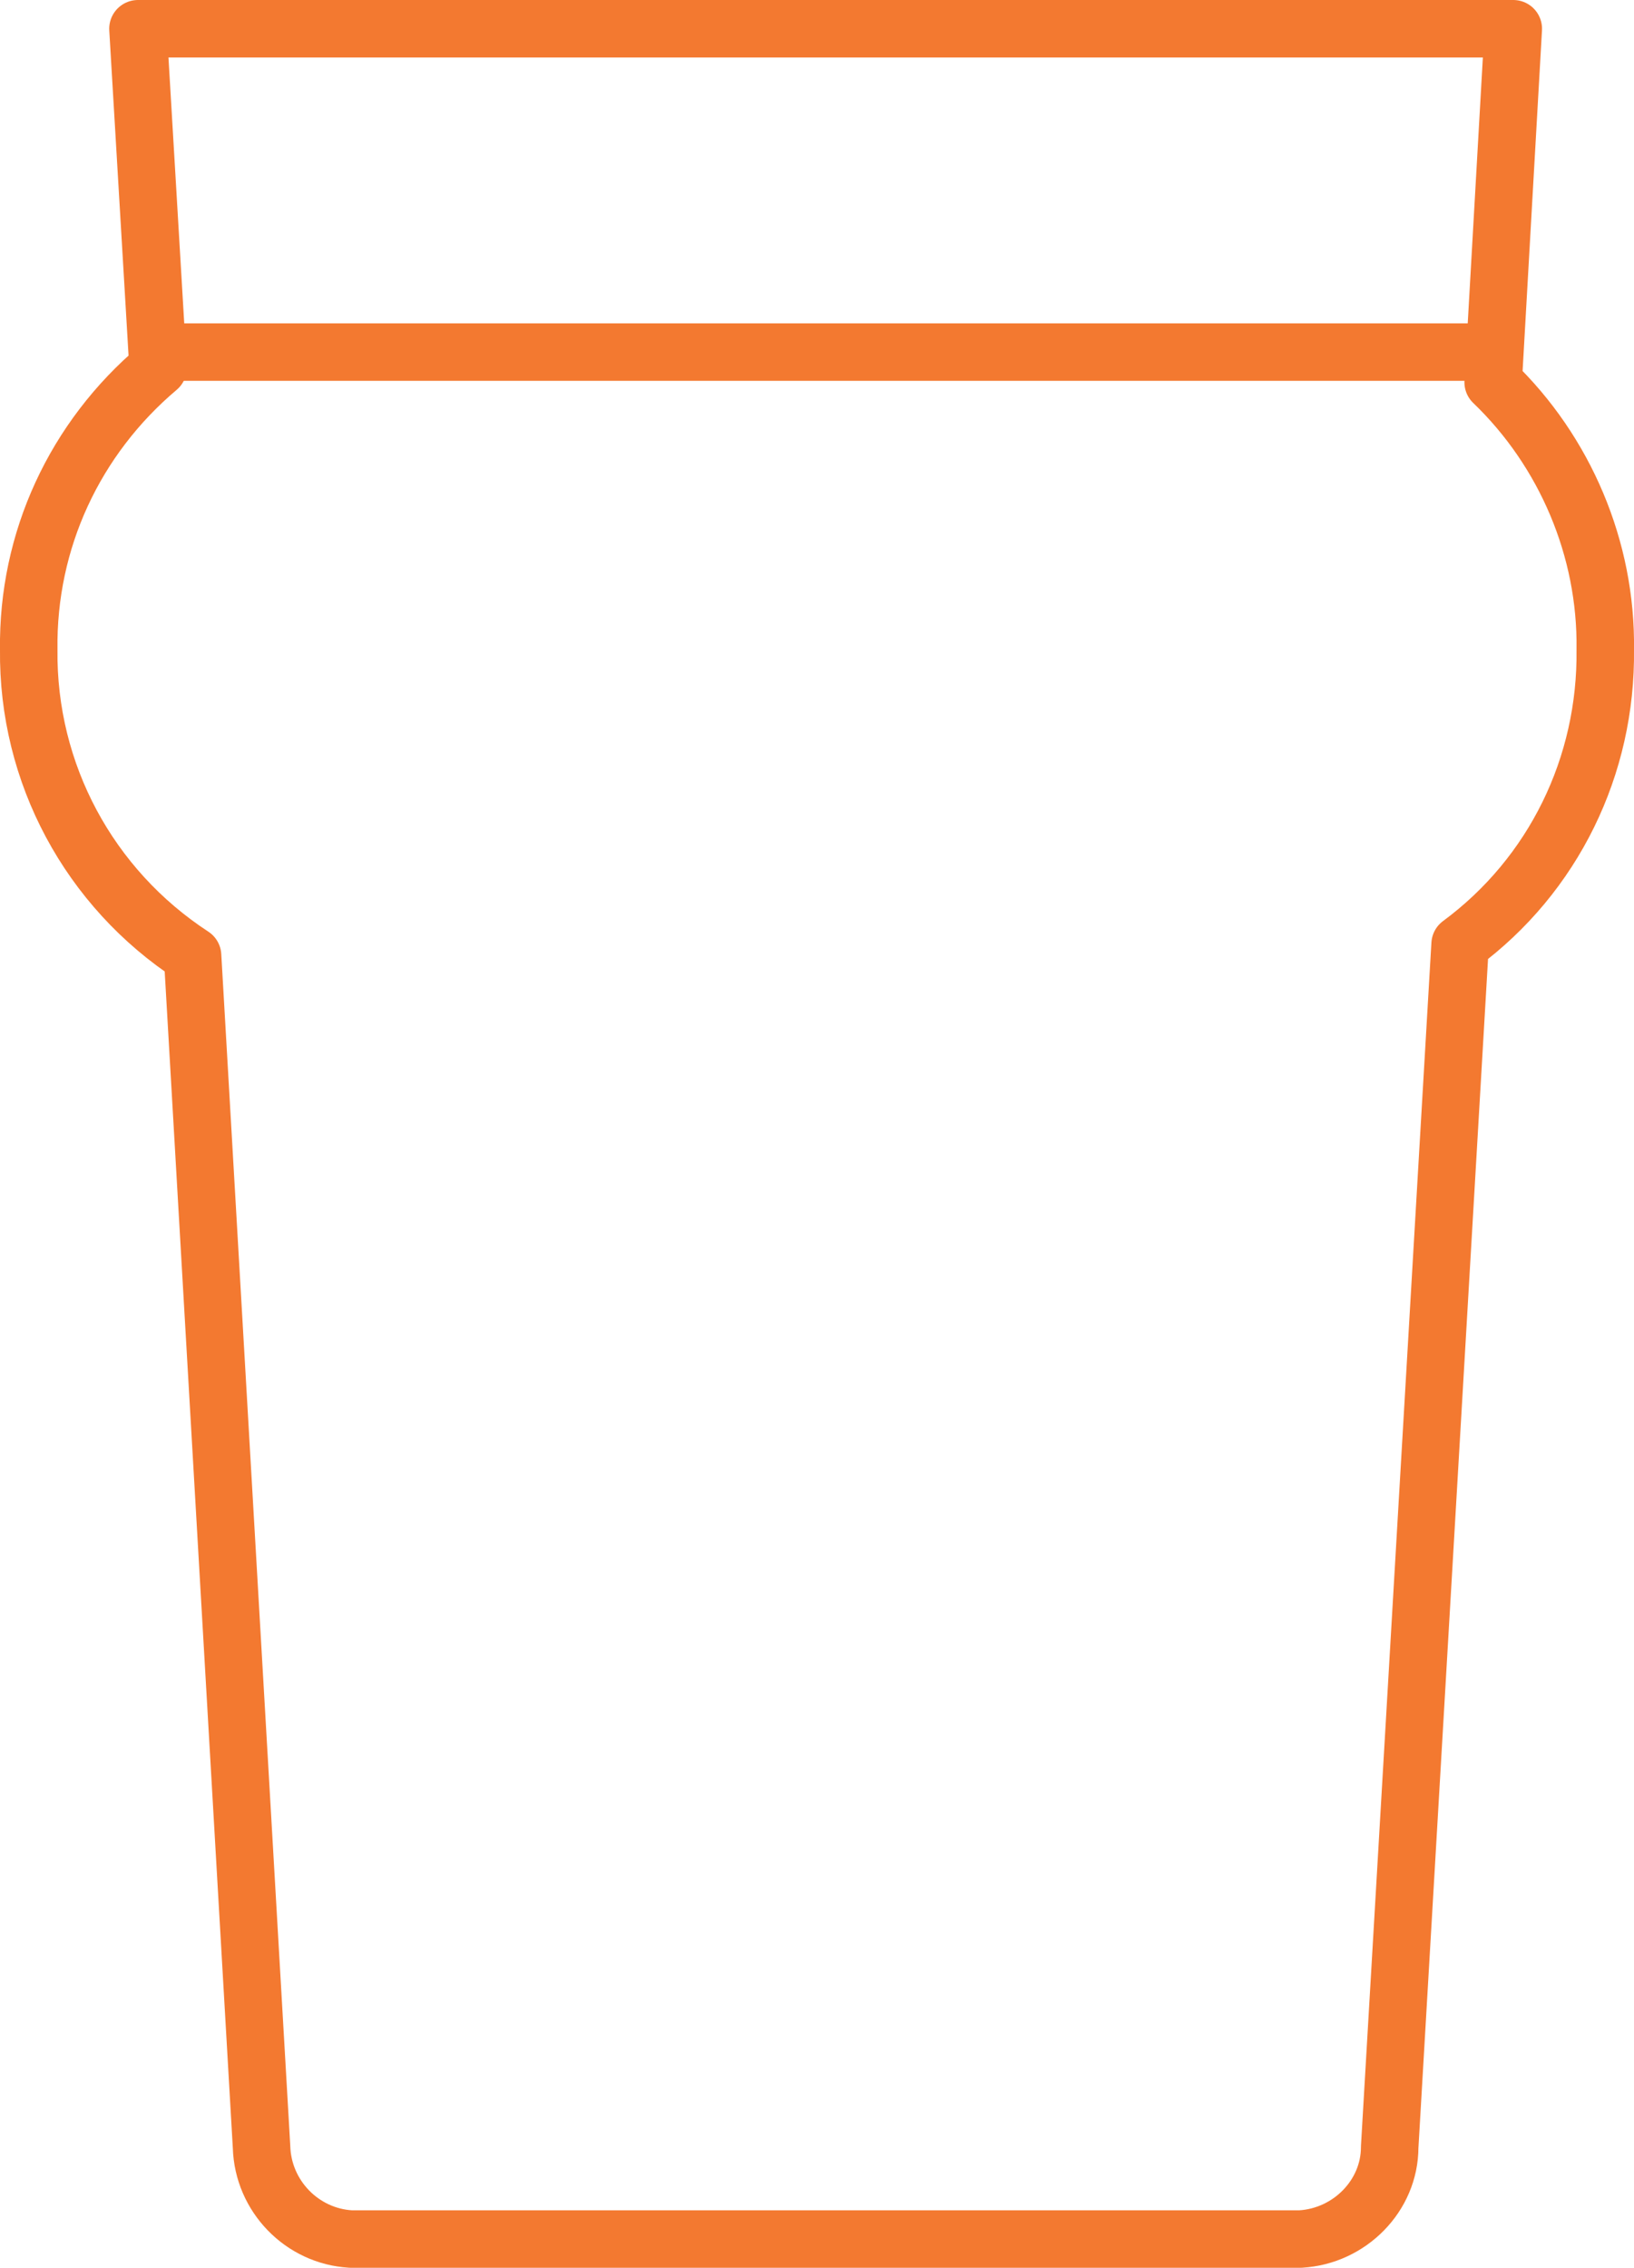 <?xml version="1.0" encoding="utf-8"?>
<!-- Generator: Adobe Illustrator 21.0.0, SVG Export Plug-In . SVG Version: 6.00 Build 0)  -->
<svg version="1.1" id="Capa_1" xmlns="http://www.w3.org/2000/svg" xmlns:xlink="http://www.w3.org/1999/xlink" x="0px" y="0px"
	 viewBox="0 0 113.7 157.8" style="enable-background:new 0 0 113.7 157.8;" xml:space="preserve">
<style type="text/css">
	.st0{fill:none;stroke:#F37930;stroke-width:4;stroke-linejoin:round;}
</style>
<title>cheers</title>
<g id="Layer_2">
	<g id="Layer_1-2">
		<line class="st0" x1="12.6" y1="24.5" x2="102.8" y2="24.5"/>
		<path class="st0" d="M111.7,45.2c0.1-7-2.8-13.8-7.8-18.6L105.3,2H9.6L11,25.6c-5.8,4.9-9.1,12-9,19.6
			c-0.1,8.6,4.2,16.6,11.4,21.3l4.8,82.9c0.1,3.4,2.8,6.2,6.2,6.4h66.1c3.4-0.2,6.2-3,6.2-6.4l4.9-83.7
			C108.1,60.9,111.8,53.3,111.7,45.2z"/>
	</g>
</g>
</svg>
